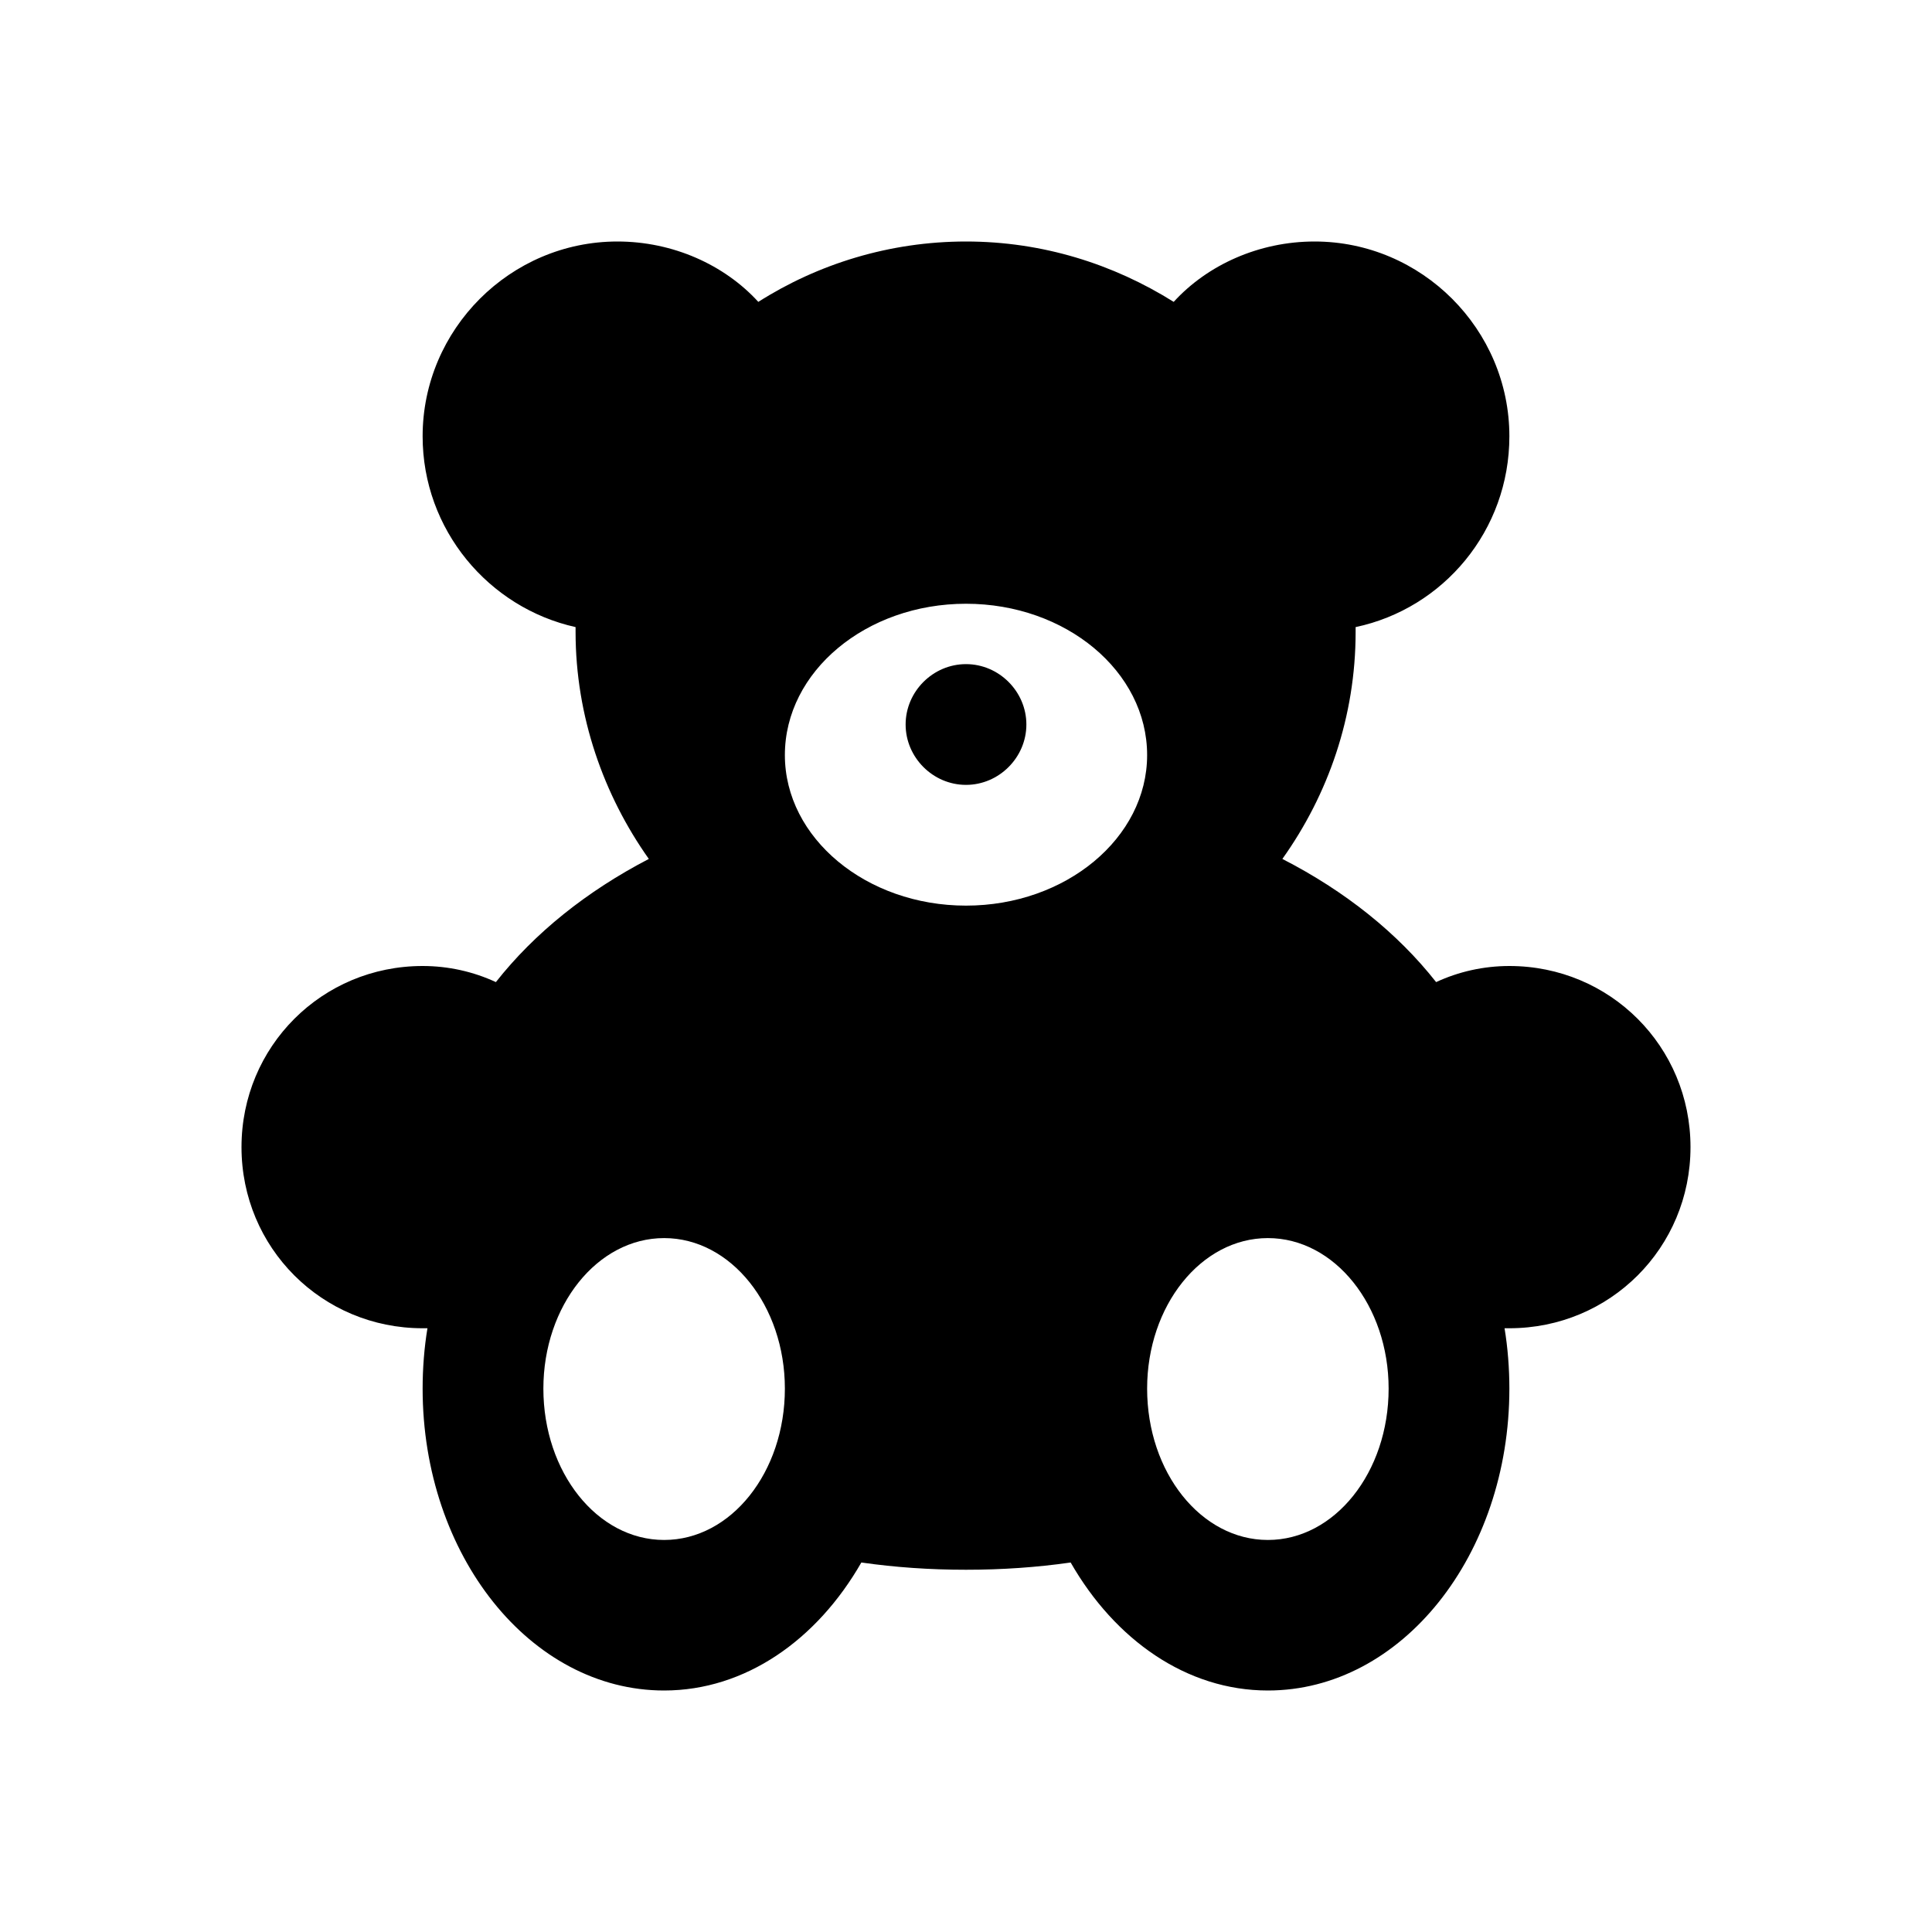 <svg xmlns="http://www.w3.org/2000/svg" id="mdi-teddy-bear" viewBox="0 0 24 24"><path d="M15.75 19.13C14.92 19.13 14.25 18.29 14.25 17.25C14.25 16.22 14.92 15.38 15.75 15.38C16.58 15.38 17.25 16.22 17.25 17.25C17.25 18.29 16.58 19.13 15.75 19.13M12 11.25C10.76 11.25 9.75 10.41 9.75 9.38C9.75 8.34 10.76 7.5 12 7.5C13.24 7.5 14.25 8.34 14.25 9.38C14.25 10.41 13.24 11.25 12 11.25M8.25 19.13C7.42 19.13 6.75 18.29 6.75 17.25C6.75 16.22 7.42 15.38 8.25 15.38C9.08 15.38 9.75 16.22 9.75 17.25C9.75 18.29 9.08 19.13 8.25 19.13M12 8.25C12.41 8.25 12.75 8.59 12.75 9C12.75 9.41 12.41 9.75 12 9.75C11.59 9.75 11.25 9.41 11.25 9C11.25 8.59 11.59 8.25 12 8.25M18.75 12C18.43 12 18.12 12.07 17.84 12.2C17.36 11.59 16.71 11.07 15.93 10.67C16.5 9.87 16.84 8.9 16.84 7.85C16.84 7.83 16.84 7.81 16.84 7.79C17.93 7.56 18.75 6.59 18.75 5.42C18.75 4.09 17.66 3 16.33 3C15.64 3 15 3.29 14.58 3.75C13.83 3.28 12.95 3 12 3C11.05 3 10.16 3.28 9.42 3.75C9 3.29 8.36 3 7.67 3C6.34 3 5.25 4.09 5.25 5.42C5.25 6.58 6.07 7.55 7.15 7.79C7.15 7.81 7.15 7.83 7.15 7.85C7.15 8.9 7.5 9.88 8.06 10.67C7.29 11.07 6.64 11.59 6.16 12.2C5.88 12.07 5.57 12 5.25 12C4 12 3 13 3 14.25C3 15.5 4 16.5 5.25 16.5C5.27 16.5 5.29 16.5 5.31 16.5C5.27 16.74 5.25 17 5.25 17.25C5.25 19.32 6.59 21 8.25 21C9.26 21 10.15 20.37 10.7 19.41C11.12 19.47 11.55 19.5 12 19.5C12.45 19.5 12.88 19.47 13.3 19.41C13.85 20.37 14.74 21 15.75 21C17.41 21 18.75 19.32 18.75 17.25C18.75 17 18.73 16.74 18.69 16.5C18.71 16.5 18.73 16.5 18.75 16.5C20 16.5 21 15.5 21 14.25C21 13 20 12 18.75 12" /></svg>
